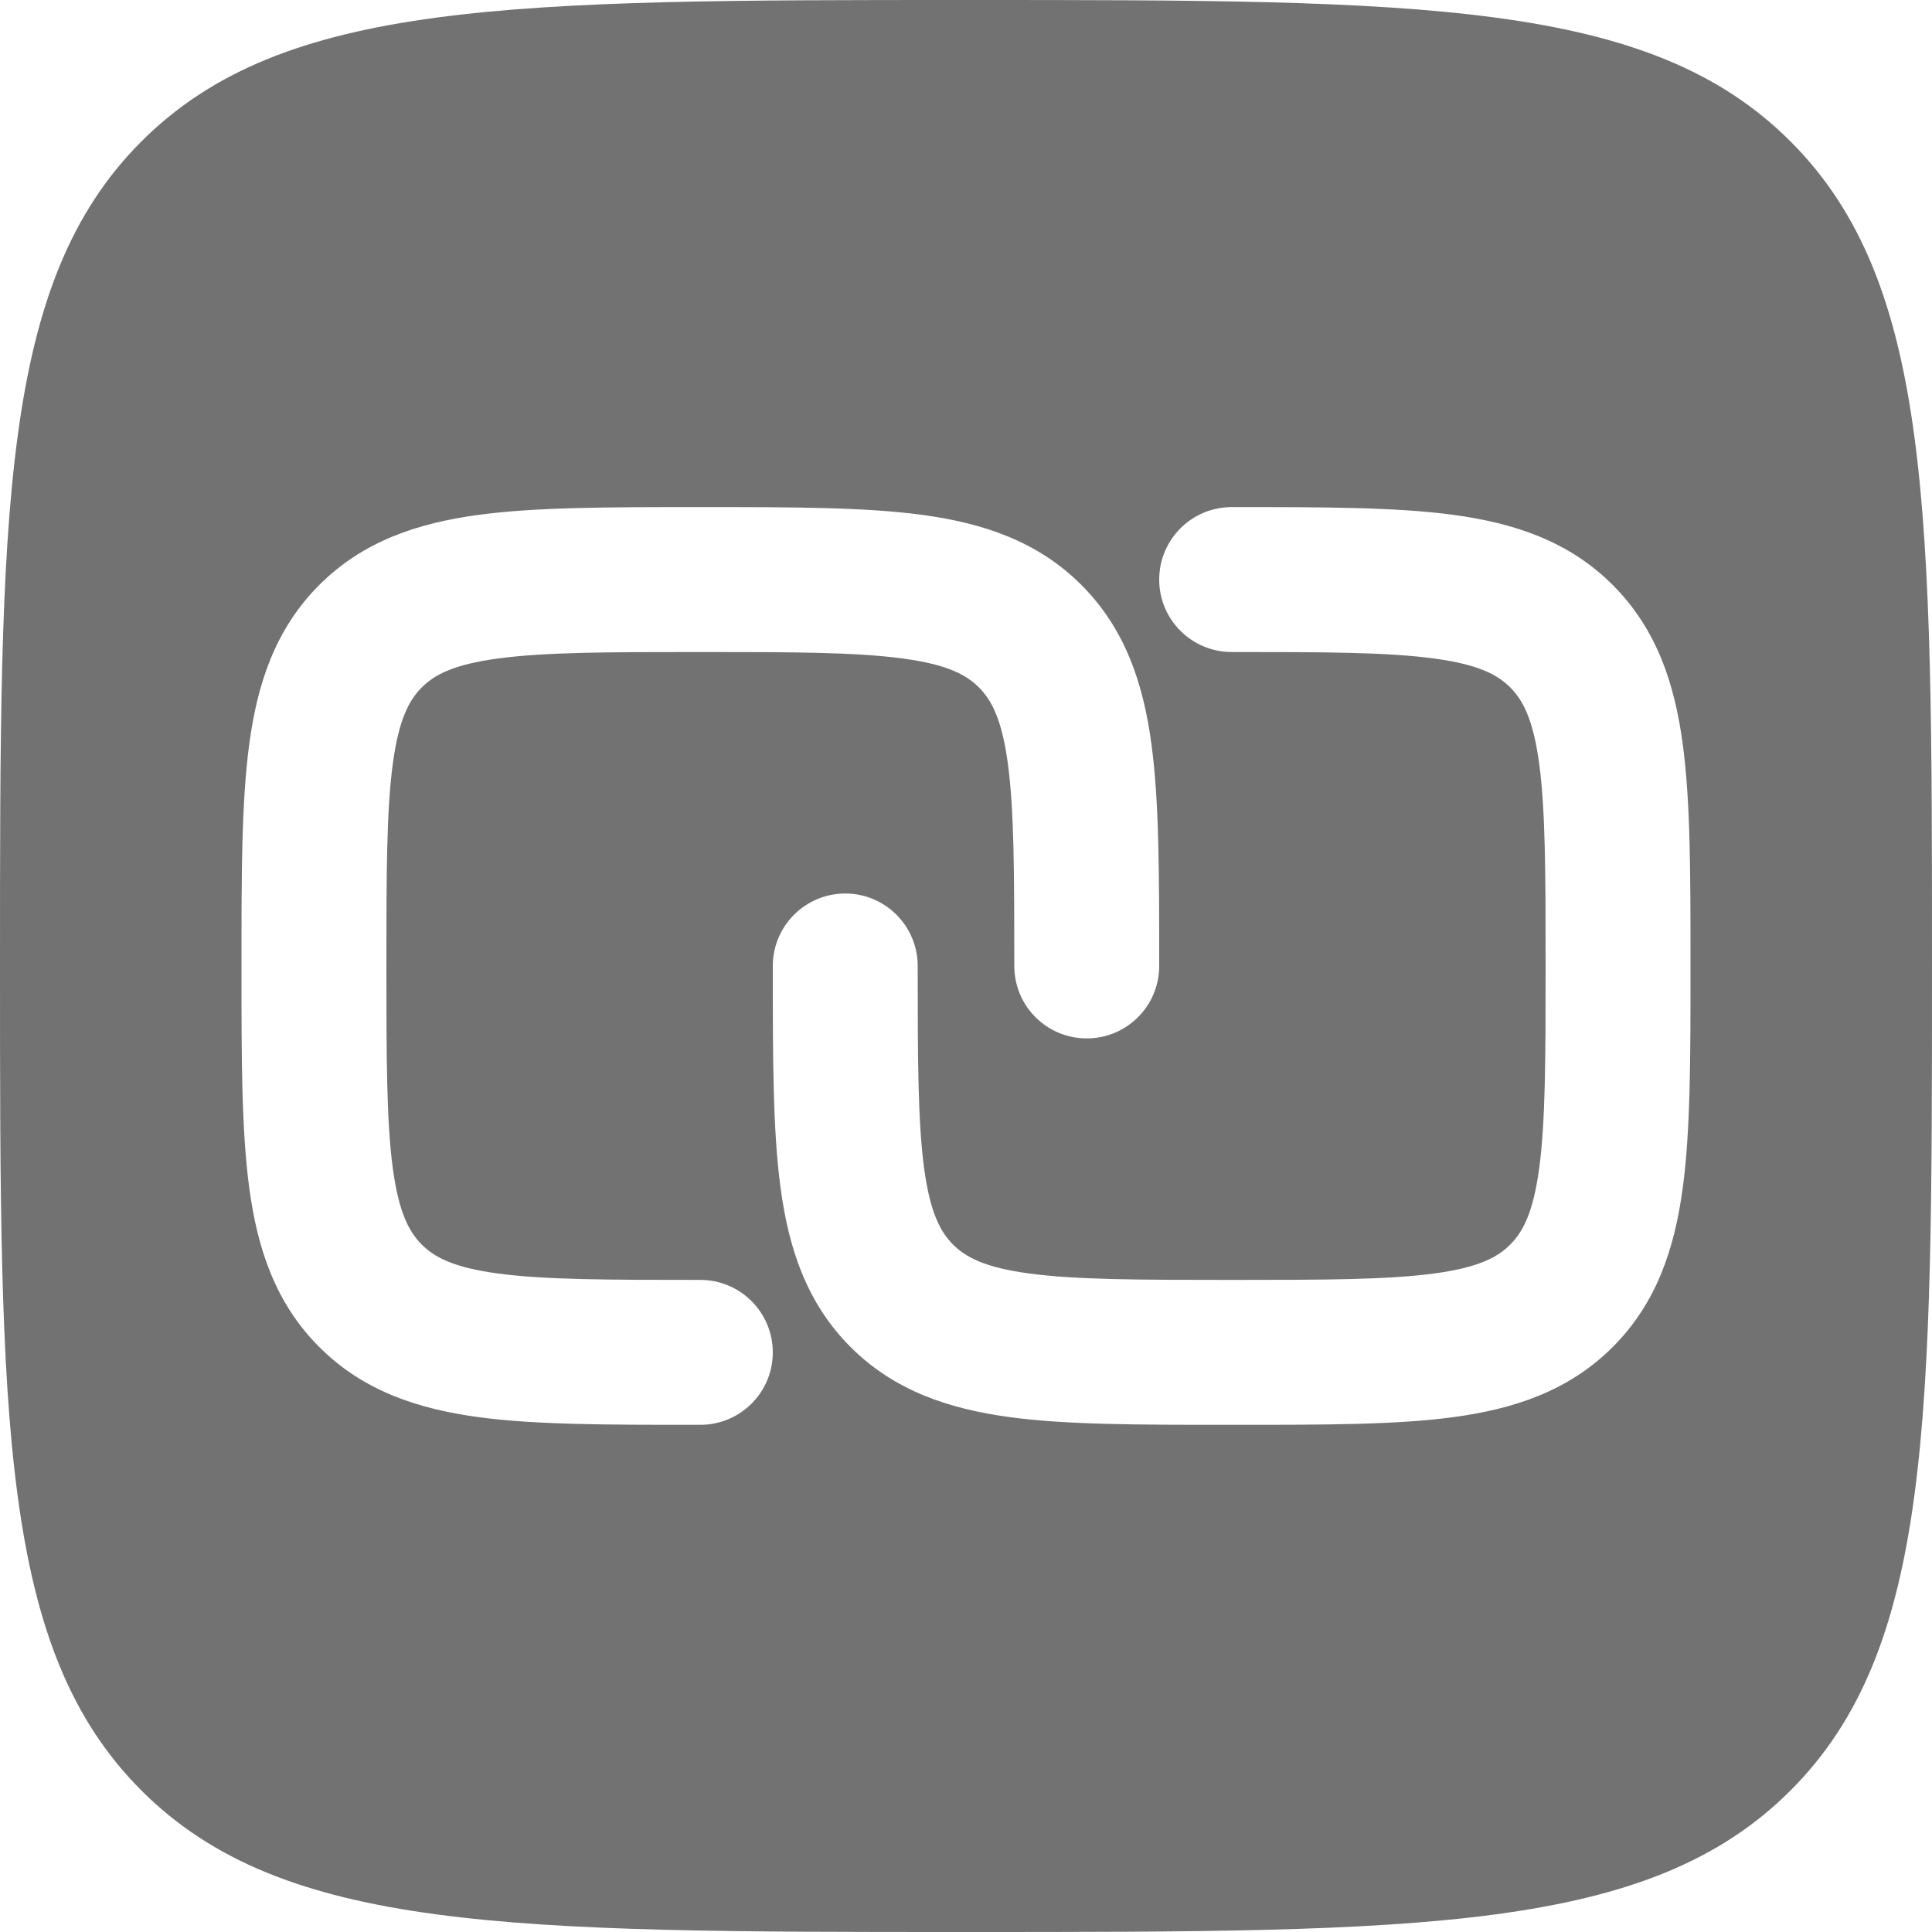 <?xml version="1.0" encoding="UTF-8"?>
<!DOCTYPE svg PUBLIC "-//W3C//DTD SVG 1.1//EN" "http://www.w3.org/Graphics/SVG/1.1/DTD/svg11.dtd">
<!-- Creator: CorelDRAW -->
<svg xmlns="http://www.w3.org/2000/svg" xml:space="preserve" width="250px" height="250px" version="1.1" style="shape-rendering:geometricPrecision; text-rendering:geometricPrecision; image-rendering:optimizeQuality; fill-rule:evenodd; clip-rule:evenodd"
viewBox="0 0 250 250"
 xmlns:xlink="http://www.w3.org/1999/xlink"
 xmlns:xodm="http://www.corel.com/coreldraw/odm/2003">
 <defs>
  <style type="text/css">
   <![CDATA[
    .fil0 {fill:#727272}
   ]]>
  </style>
 </defs>
 <g id="Livello_x0020_1">
  <path class="fil0" d="M125 250c-58.93,0 -88.39,0 -106.7,-18.31 -18.3,-18.3 -18.3,-47.77 -18.3,-106.69 0,-58.93 0,-88.39 18.3,-106.7 18.31,-18.3 47.77,-18.3 106.7,-18.3 58.93,0 88.39,0 106.69,18.3 18.31,18.31 18.31,47.77 18.31,106.7 0,58.92 0,88.39 -18.31,106.69 -18.3,18.31 -47.76,18.31 -106.69,18.31zm-35.03 -184.38l1.3 0c11.24,0 20.6,0 28.04,1 7.84,1.06 14.93,3.38 20.62,9.07 5.69,5.7 8.02,12.78 9.07,20.63 1,7.43 1,16.8 1,28.03l0 0.65c0,5.18 -4.2,9.37 -9.38,9.37 -5.17,0 -9.37,-4.19 -9.37,-9.37 0,-12.05 -0.02,-20.15 -0.83,-26.18 -0.78,-5.77 -2.12,-8.24 -3.75,-9.87 -1.63,-1.63 -4.09,-2.97 -9.86,-3.74 -6.04,-0.82 -14.14,-0.84 -26.18,-0.84 -12.06,0 -20.15,0.02 -26.19,0.84 -5.77,0.77 -8.23,2.11 -9.86,3.74 -1.63,1.63 -2.97,4.1 -3.75,9.87 -0.81,6.03 -0.83,14.13 -0.83,26.18 0,12.05 0.02,20.14 0.83,26.18 0.78,5.77 2.12,8.24 3.75,9.87 1.63,1.63 4.09,2.97 9.86,3.74 6.04,0.81 14.13,0.83 26.19,0.83 5.17,0 9.37,4.2 9.37,9.38 0,5.18 -4.2,9.37 -9.37,9.37l-0.66 0c-11.23,0 -20.59,0.01 -28.03,-0.99 -7.84,-1.06 -14.93,-3.38 -20.62,-9.07 -5.7,-5.7 -8.02,-12.78 -9.07,-20.63 -1,-7.43 -1,-16.8 -1,-28.03l0 -1.3c0,-11.23 0,-20.6 1,-28.03 1.05,-7.85 3.37,-14.93 9.07,-20.63 5.69,-5.69 12.78,-8.01 20.62,-9.07 7.44,-1 16.8,-1 28.03,-1zm95.59 19.59c-6.04,-0.82 -14.14,-0.84 -26.19,-0.84 -5.17,0 -9.37,-4.19 -9.37,-9.37 0,-5.18 4.2,-9.38 9.37,-9.38l0.65 0c11.24,0 20.6,0 28.04,1 7.84,1.06 14.93,3.38 20.62,9.07 5.7,5.7 8.02,12.78 9.07,20.63 1,7.43 1,16.8 1,28.03l0 1.3c0,11.23 0,20.6 -1,28.03 -1.05,7.85 -3.37,14.93 -9.07,20.63 -5.69,5.69 -12.78,8.01 -20.62,9.07 -7.44,1 -16.8,0.99 -28.04,0.99l-1.29 0c-11.24,0 -20.6,0.01 -28.04,-0.99 -7.84,-1.06 -14.93,-3.38 -20.62,-9.07 -5.7,-5.7 -8.02,-12.78 -9.07,-20.63 -1,-7.43 -1,-16.8 -1,-28.03l0 -0.65c0,-5.18 4.2,-9.38 9.38,-9.38 5.17,0 9.37,4.2 9.37,9.38 0,12.05 0.02,20.14 0.83,26.18 0.78,5.77 2.12,8.24 3.75,9.87 1.63,1.63 4.09,2.97 9.86,3.74 6.04,0.81 14.14,0.83 26.18,0.83 12.05,0 20.15,-0.02 26.19,-0.83 5.77,-0.77 8.23,-2.11 9.86,-3.74 1.63,-1.63 2.97,-4.1 3.75,-9.87 0.81,-6.04 0.83,-14.13 0.83,-26.18 0,-12.05 -0.02,-20.15 -0.83,-26.18 -0.78,-5.77 -2.12,-8.24 -3.75,-9.87 -1.63,-1.63 -4.09,-2.97 -9.86,-3.74z"/>
 </g>
</svg>
